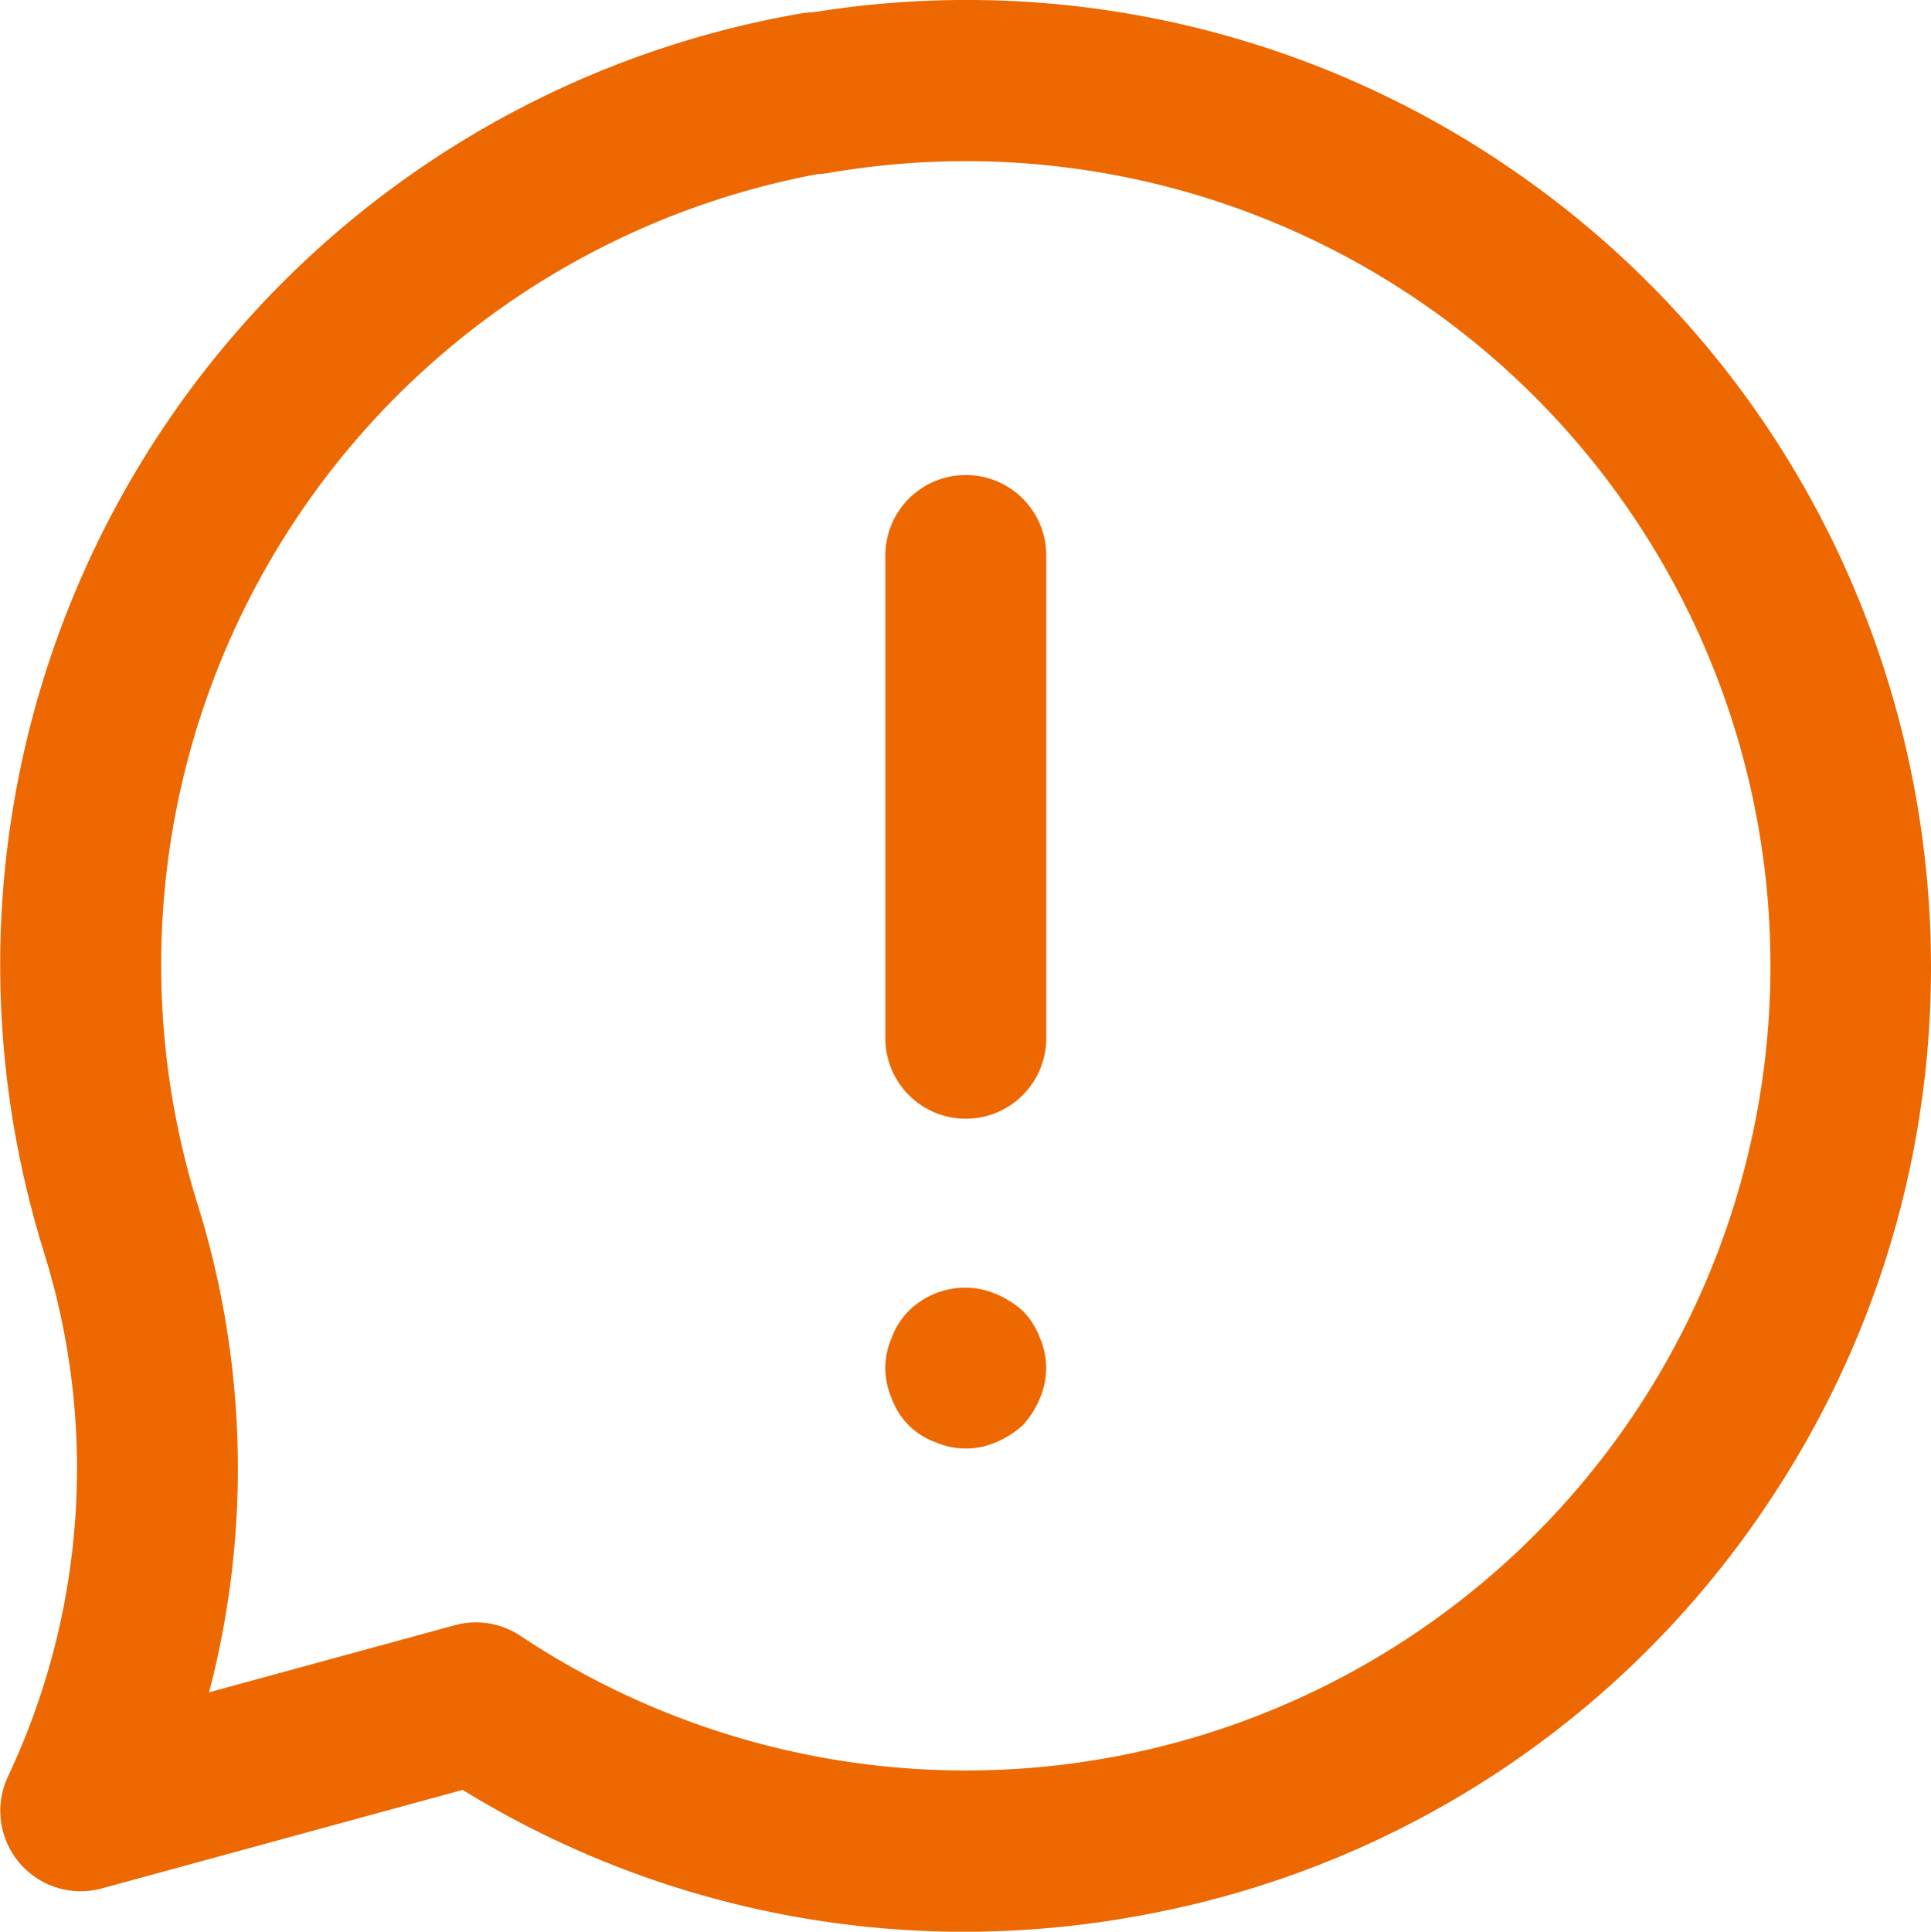 <svg xmlns="http://www.w3.org/2000/svg" width="284.818" height="284.889" viewBox="0 0 284.818 284.889">
  <g id="Group_276" data-name="Group 276" transform="translate(-818 -232.111)">
    <g id="Group_118" data-name="Group 118" transform="translate(818 232.111)">
      <g id="Group_117" data-name="Group 117">
        <path id="Path_850" data-name="Path 850" d="M221.365,23.835A141.873,141.873,0,0,0,120.032,1.81a12.19,12.19,0,0,0-1.851.178A142.4,142.4,0,0,0,2.191,166.645,145.736,145.736,0,0,0,6.676,185.11,106.548,106.548,0,0,1,1.241,262a11.861,11.861,0,0,0,13.861,16.5l53.2-14.525a141.15,141.15,0,0,0,73.921,20.922,143.35,143.35,0,0,0,28.4-2.848,141.467,141.467,0,0,0,90.487-60.76C304.578,155.893,286.753,67.328,221.365,23.835ZM241.35,208.144a118.65,118.65,0,0,1-164.526,33.11,11.835,11.835,0,0,0-9.708-1.555L30.9,249.584a130.572,130.572,0,0,0-1.555-71.523,120.891,120.891,0,0,1-3.762-15.475A118.657,118.657,0,0,1,120.66,25.674a13.716,13.716,0,0,0,1.7-.178A118.667,118.667,0,0,1,241.35,208.144Z" transform="translate(-0.064 0)" fill="#ed6800"/>
      </g>
    </g>
    <g id="Group_120" data-name="Group 120" transform="translate(948.588 302.169)">
      <g id="Group_119" data-name="Group 119">
        <path id="Path_851" data-name="Path 851" d="M246.628,125.909a11.857,11.857,0,0,0-11.867,11.867v71.2a11.867,11.867,0,0,0,23.734,0v-71.2A11.856,11.856,0,0,0,246.628,125.909Z" transform="translate(-234.761 -125.909)" fill="#ed6800"/>
      </g>
    </g>
    <g id="Group_122" data-name="Group 122" transform="translate(948.588 422.006)">
      <g id="Group_121" data-name="Group 121">
        <path id="Path_852" data-name="Path 852" d="M257.535,348.651a11.066,11.066,0,0,0-2.492-3.916,11.315,11.315,0,0,0-1.9-1.424,12.856,12.856,0,0,0-4.272-1.781,11.856,11.856,0,0,0-10.669,3.2,11.079,11.079,0,0,0-2.492,3.916,11.187,11.187,0,0,0,0,9.019,10.7,10.7,0,0,0,6.408,6.408,11.158,11.158,0,0,0,9.007,0,13.859,13.859,0,0,0,3.916-2.492,13.709,13.709,0,0,0,2.492-3.916,11.187,11.187,0,0,0,0-9.019Z" transform="translate(-234.762 -341.284)" fill="#ed6800"/>
      </g>
    </g>
  </g>
</svg>
